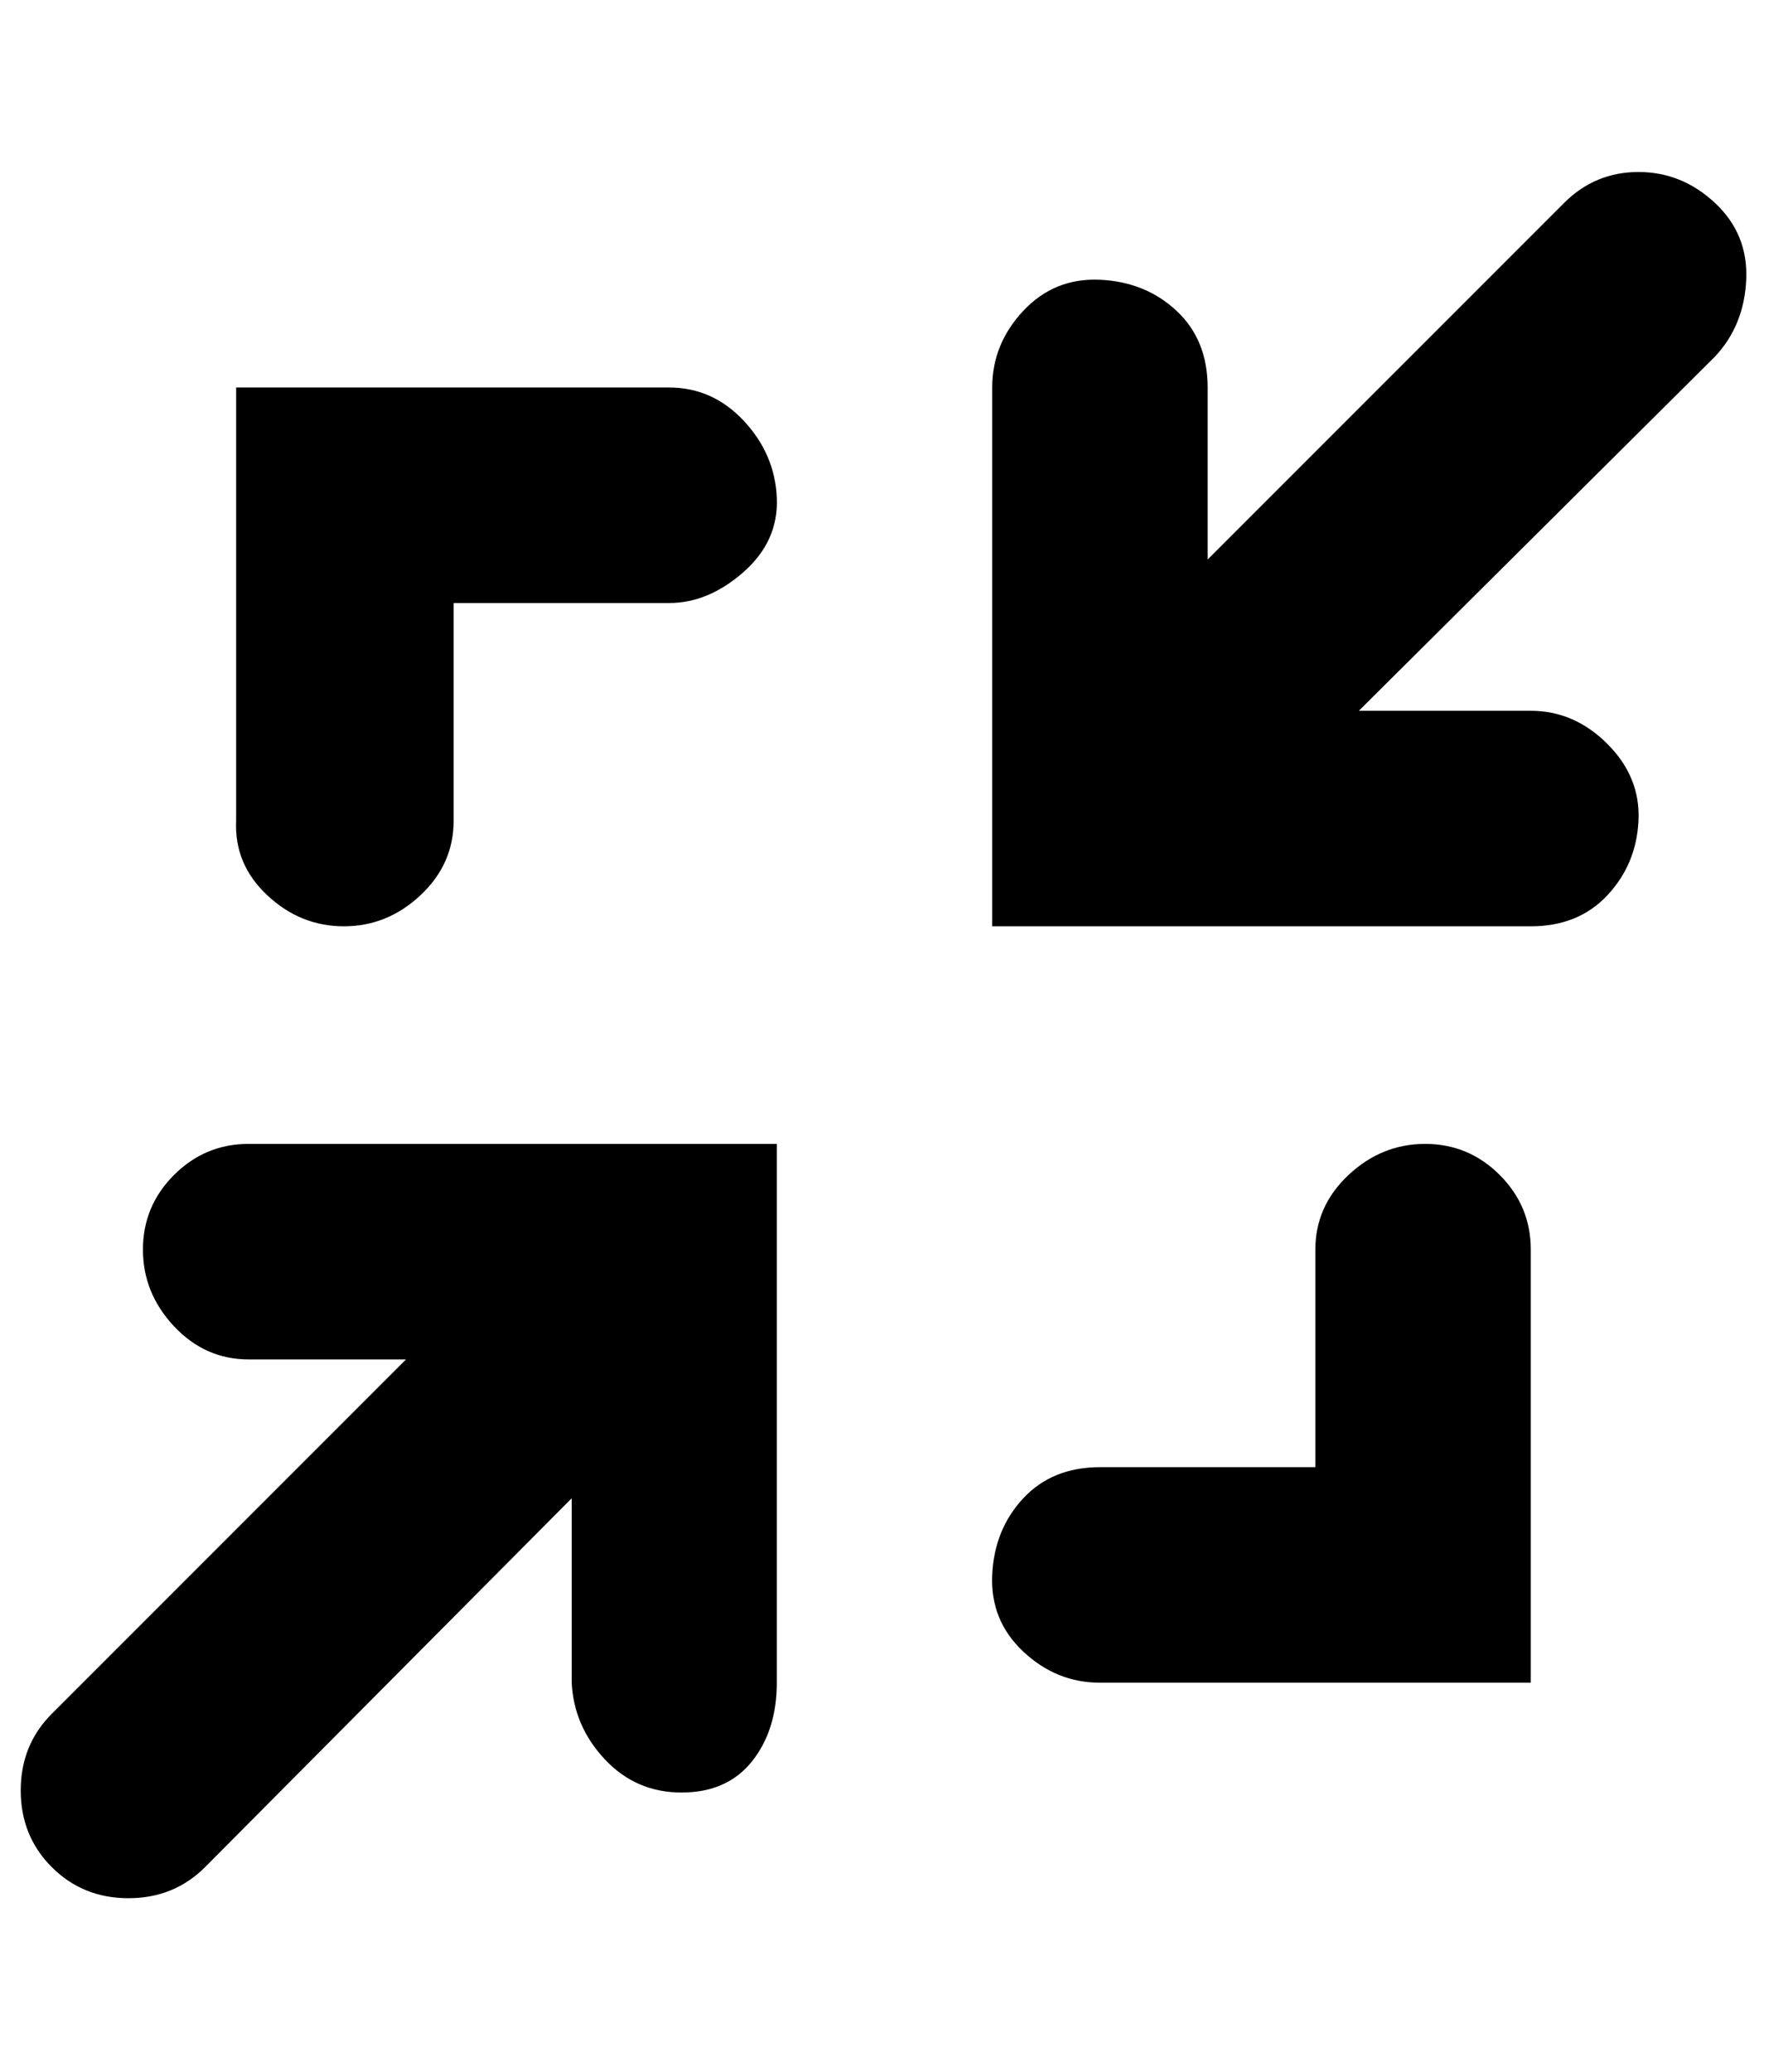 <?xml version="1.0" standalone="no"?>
<!DOCTYPE svg PUBLIC "-//W3C//DTD SVG 1.1//EN" "http://www.w3.org/Graphics/SVG/1.1/DTD/svg11.dtd" >
<svg xmlns="http://www.w3.org/2000/svg" xmlns:xlink="http://www.w3.org/1999/xlink" version="1.1" viewBox="-10 0 854 1000">
   <path fill="currentColor"
d="M110 552h255v260q0 23 -12 38t-34 15t-37 -16t-16 -37v-89l-177 178q-15 15 -37 15t-37 -15t-15 -37t15 -37l171 -171h-76q-21 0 -36 -16t-15 -37t15 -36t36 -15zM156 447q-21 0 -37 -15t-15 -36v-209h209q21 0 36 16t16 37t-16 36t-36 15h-104v105q0 21 -16 36t-37 15z
M678 552q21 0 36 15t15 36v209h-208q-21 0 -37 -15t-15 -37t15 -37t37 -15h104v-105q0 -21 16 -36t37 -15zM745 98q15 -15 36 -15t37 15t15 37t-15 37l-172 171h83q21 0 37 16t15 37t-15 36t-37 15h-260v-260q0 -21 15 -37t37 -15t37 15t15 37v83z" />
</svg>
